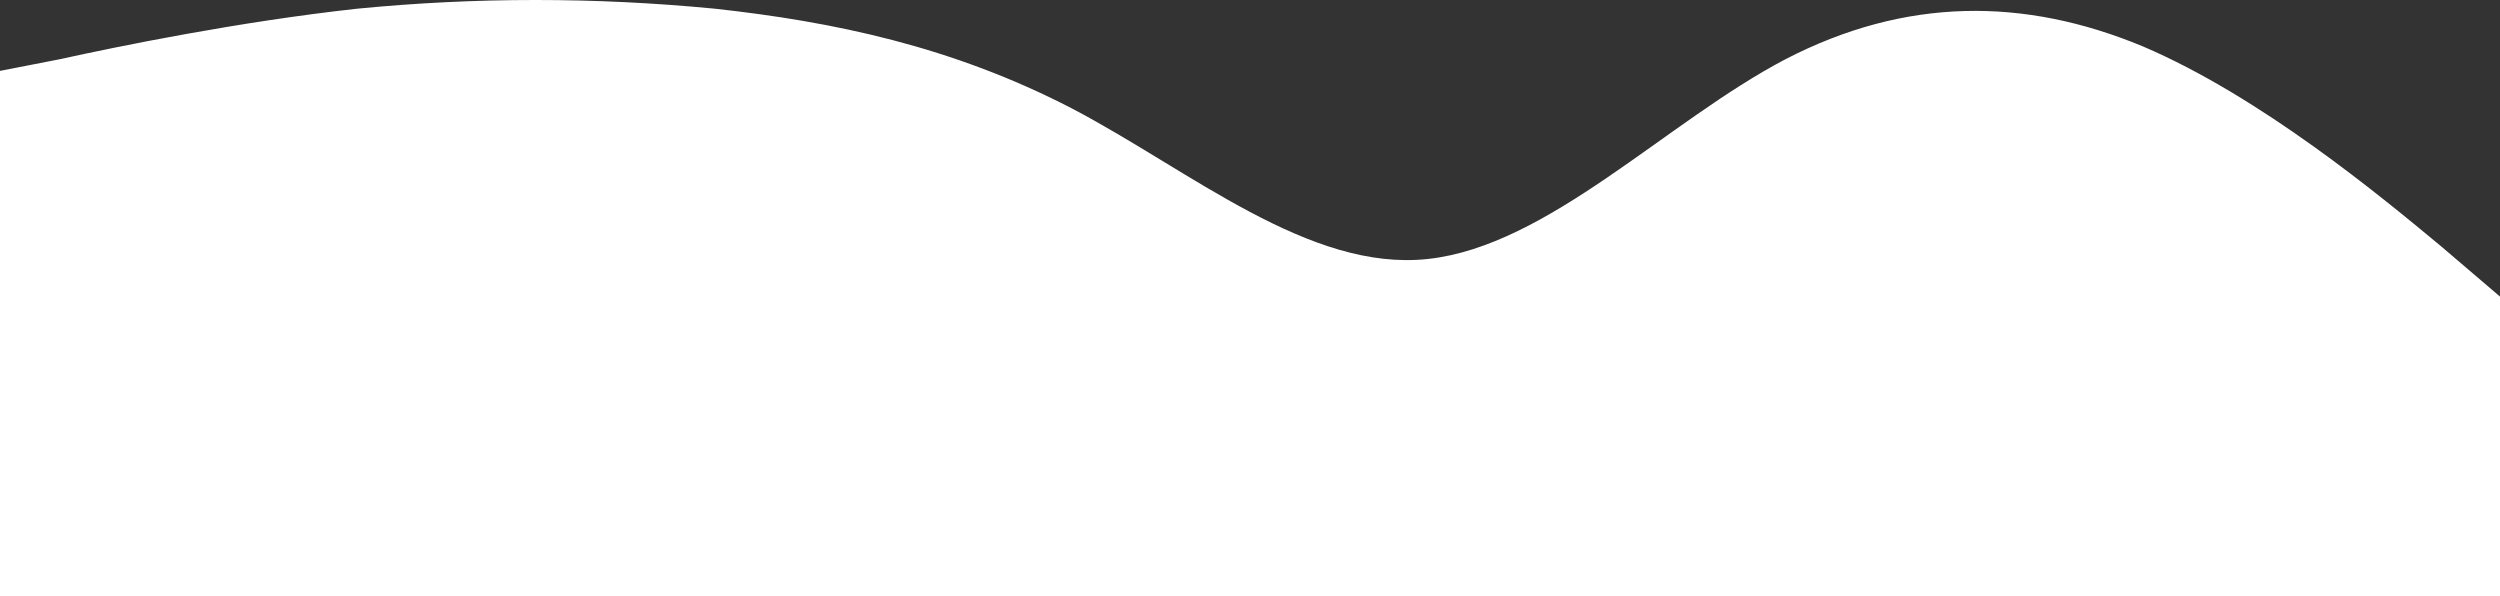 <svg width="1728" height="412" viewBox="0 0 1728 412" fill="none" xmlns="http://www.w3.org/2000/svg">
<rect x="0" y="0" width="1728" height="412" fill="#333333" stroke="none"/>
<path fill-rule="evenodd" clip-rule="evenodd" d="M0 49L41 41C82 32 165 15 247 6C329 -2 411 -2 494 6C576 15 658 32 741 75C823 118 905 188 987 179C1070 170 1152 84 1234 41C1317 -2 1399 -2 1481 32C1563 67 1646 136 1687 170L1728 205V412H1687C1646 412 1563 412 1481 412C1399 412 1317 412 1234 412C1152 412 1070 412 987 412C905 412 823 412 741 412C658 412 576 412 494 412C411 412 329 412 247 412C165 412 82 412 41 412H0V49Z" fill="white"/>
</svg>
